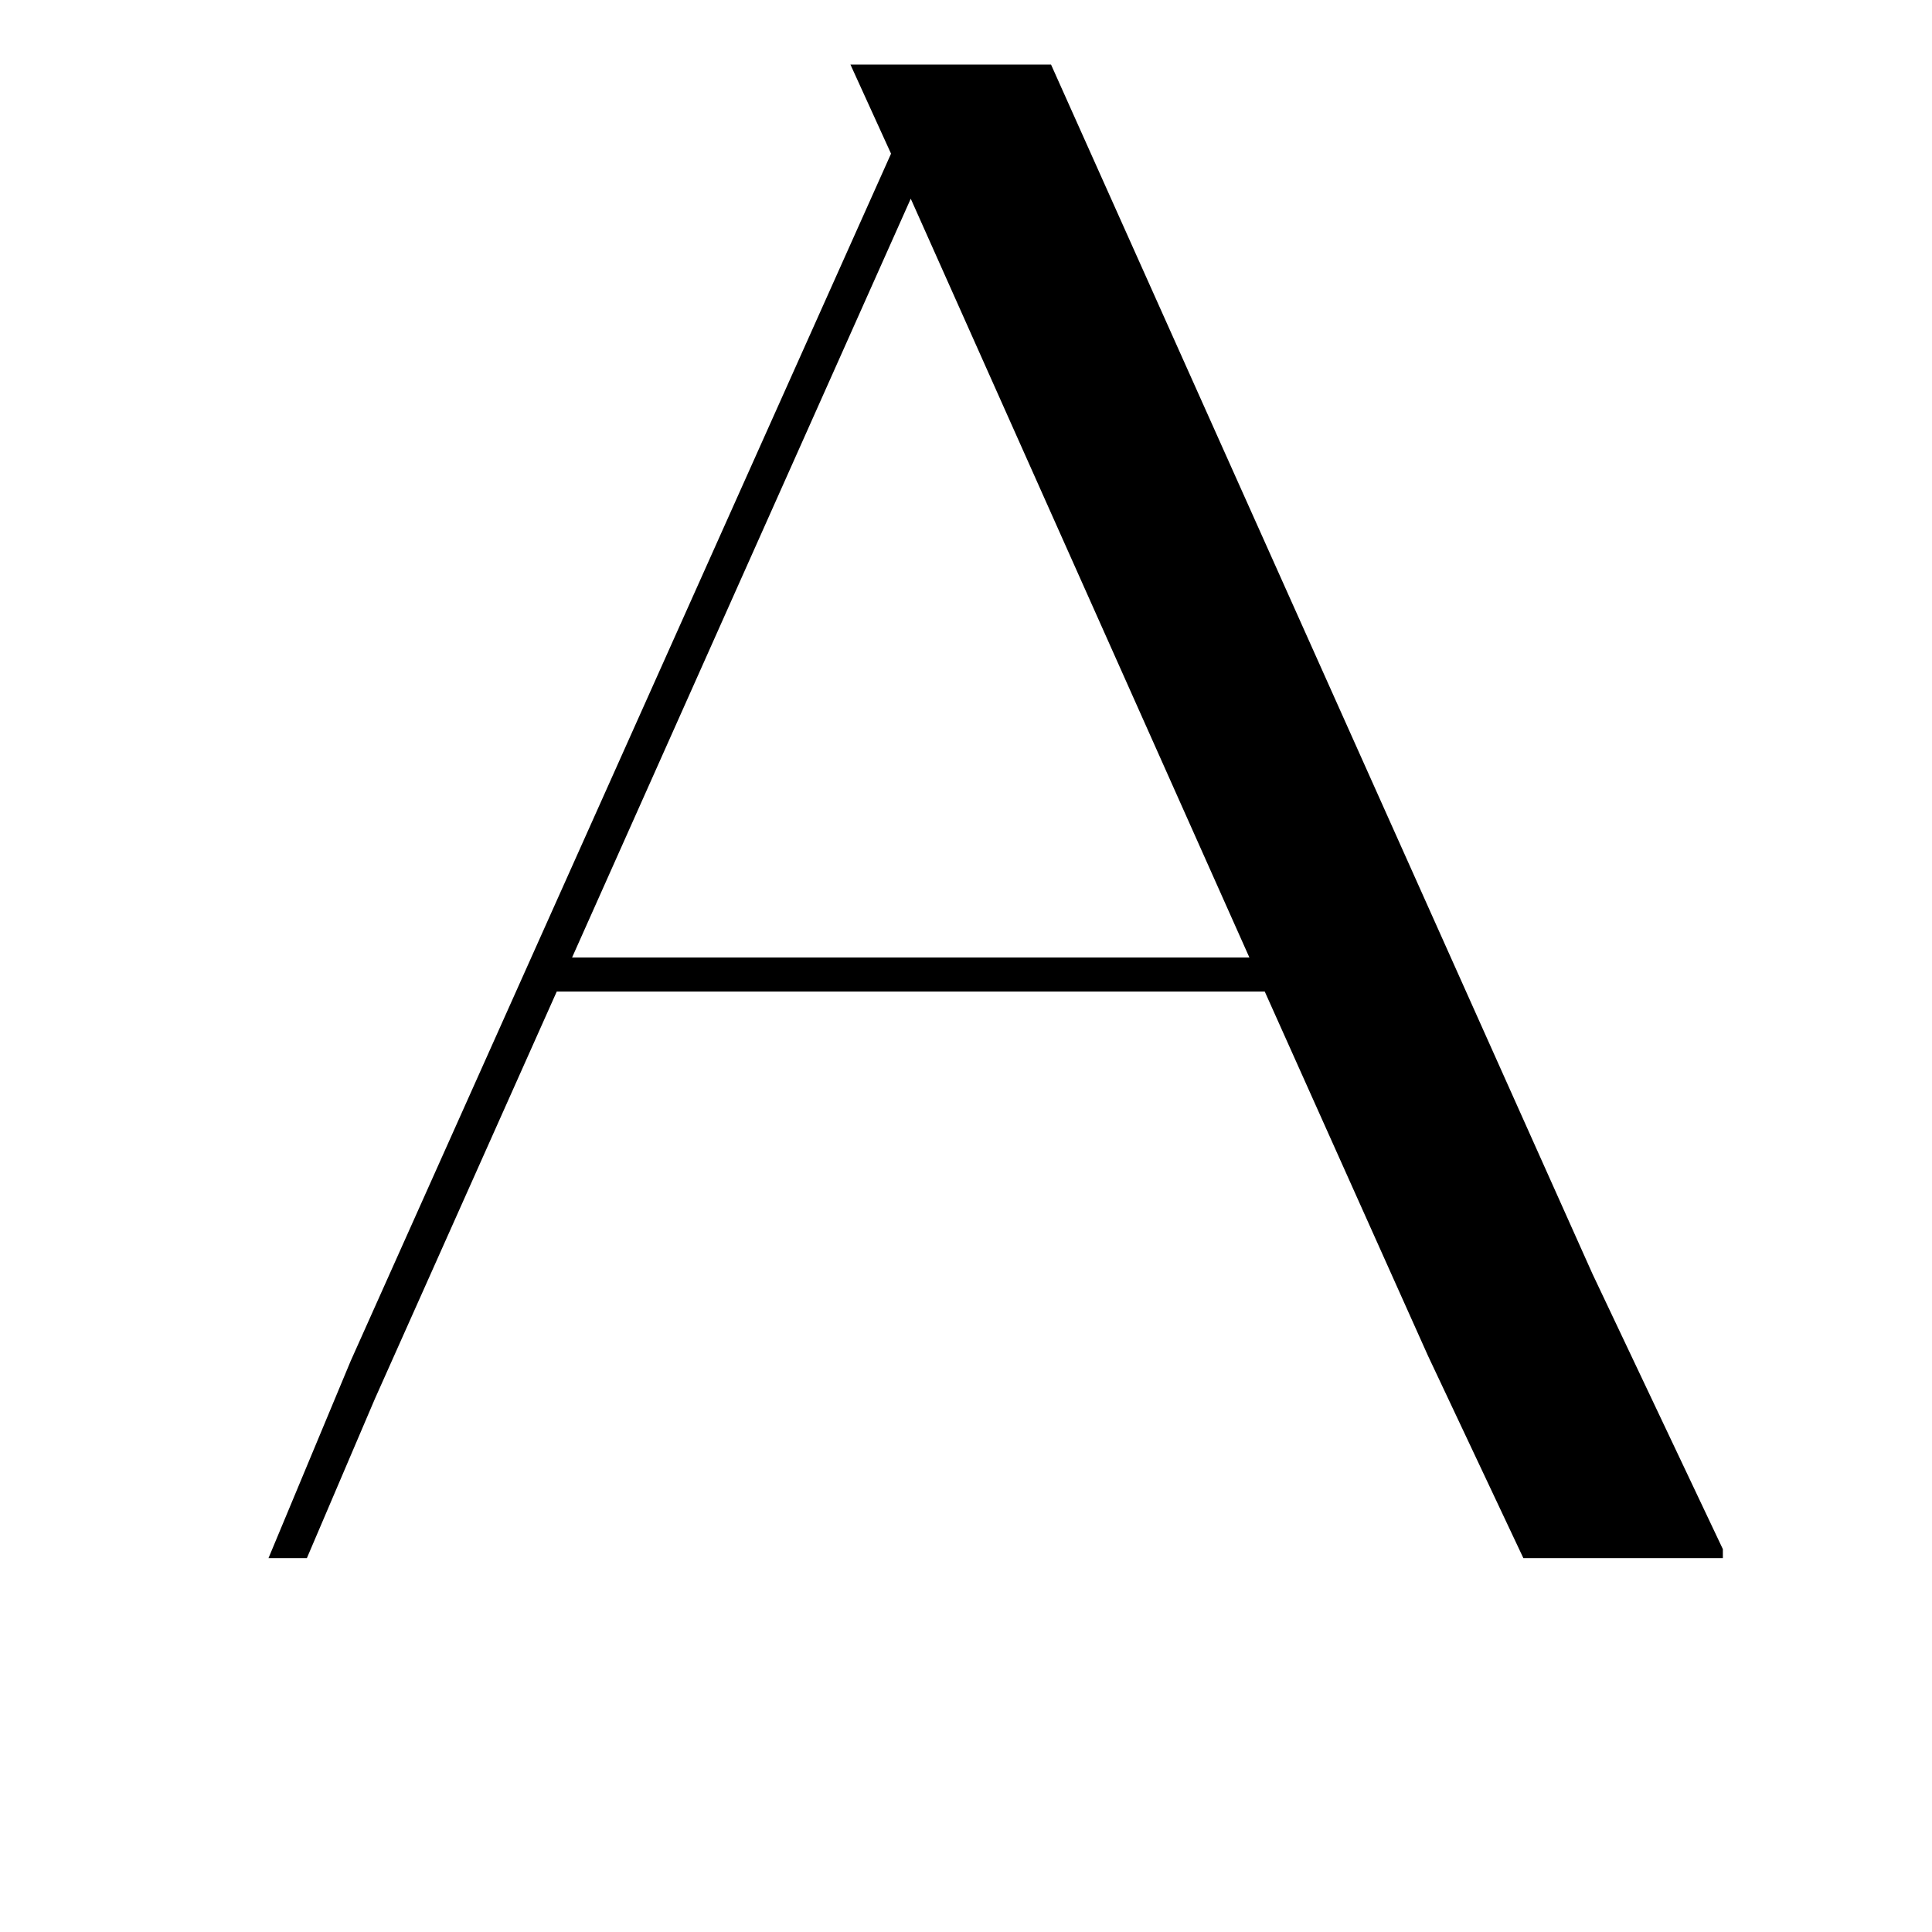 <?xml version="1.0" encoding="UTF-8" standalone="no" ?>
<!DOCTYPE svg PUBLIC "-//W3C//DTD SVG 1.1//EN" "http://www.w3.org/Graphics/SVG/1.1/DTD/svg11.dtd">
<svg xmlns="http://www.w3.org/2000/svg" xmlns:xlink="http://www.w3.org/1999/xlink" version="1.1" width="100" height="100" viewBox="0 0 100 100" xml:space="preserve">
<desc>Created with Fabric.js 5.2.4</desc>
<defs>
</defs>
<rect x="0" y="0" width="100%" height="100%" fill="transparent"></rect>
<g transform="matrix(1 0 0 1 50 50)" id="aa2a1b22-9607-4b8a-9b45-5c1bb129f6a9"  >
<rect style="stroke: none; stroke-width: 1; stroke-dasharray: none; stroke-linecap: butt; stroke-dashoffset: 0; stroke-linejoin: miter; stroke-miterlimit: 4; fill: rgb(255,255,255); fill-rule: nonzero; opacity: 1; visibility: hidden;" vector-effect="non-scaling-stroke"  x="-50" y="-50" rx="0" ry="0" width="100" height="100" />
</g>
<g transform="matrix(Infinity NaN NaN Infinity 0 0)" id="fbbd349c-47c6-4ea4-a583-81dc25db3796"  >
</g>
<g transform="matrix(1.27 0 0 1.16 317 57)"  >
<g style="" vector-effect="non-scaling-stroke"   >
		<g transform="matrix(1.33 0 0 -1.33 -209.03 -12.94)"  >
<path style="stroke: none; stroke-width: 1; stroke-dasharray: none; stroke-linecap: butt; stroke-dashoffset: 0; stroke-linejoin: miter; stroke-miterlimit: 4; fill: rgb(0,0,0); fill-rule: nonzero; opacity: 1;" vector-effect="non-scaling-stroke"  transform=" translate(-2.6, 20.55)" d="M 0 0 L -10.378 -25.457 L 10.377 -25.457 z M 18.773 -45.608 L 15.852 -38.824 L 10.848 -26.6 L -10.848 -26.6 L -16.423 -40.269 L -18.505 -45.608 L -19.681 -45.608 L -17.162 -38.992 L -0.604 1.511 L -1.848 4.5 L 4.299 4.5 L 20.89 -36.07 L 24.886 -45.306 L 24.886 -45.608 z" stroke-linecap="round" />
</g>
		<g transform="matrix(1.33 0 0 -1.33 -142.1 -13.21)" clip-path="url(#CLIPPATH_89)"  >
<clipPath id="CLIPPATH_89" >
	<path transform="matrix(1 0 0 1 106.52 0.66) translate(-356, -215)" d="M 0 430 L 712 430 L 712 0 L 0 0 Z" stroke-linecap="round" />
</clipPath>
<path style="stroke: none; stroke-width: 1; stroke-dasharray: none; stroke-linecap: butt; stroke-dashoffset: 0; stroke-linejoin: miter; stroke-miterlimit: 4; fill: rgb(0,0,0); fill-rule: nonzero; opacity: 1;" vector-effect="non-scaling-stroke"  transform=" translate(9.05, -16.09)" d="M 0 0 C 4.198 4.735 6.348 10.075 6.382 16.087 C 6.348 22.099 4.198 27.439 0 32.174 L -0.705 32.913 C -5.742 37.648 -11.721 40 -18.673 40 L -22.602 40 L -24.482 39.966 L -24.482 -7.825 L -18.605 -7.825 C -11.049 -7.825 -4.836 -5.206 0 0 M -30.192 -8.968 L -30.192 41.141 L -15.852 41.141 C -7.926 41.141 -1.242 38.689 4.198 33.786 C 6.382 31.738 8.161 29.42 9.505 26.767 C 11.185 23.442 12.058 19.882 12.091 16.087 C 12.091 12.023 11.05 8.127 9.001 4.433 L 8.833 4.131 C 3.493 -4.602 -5.004 -8.968 -16.725 -8.968 Z" stroke-linecap="round" />
</g>
		<g transform="matrix(1.33 0 0 -1.33 -68.45 -13.21)" clip-path="url(#CLIPPATH_90)"  >
<clipPath id="CLIPPATH_90" >
	<path transform="matrix(1 0 0 1 51.27 0.66) translate(-356, -215)" d="M 0 430 L 712 430 L 712 0 L 0 0 Z" stroke-linecap="round" />
</clipPath>
<path style="stroke: none; stroke-width: 1; stroke-dasharray: none; stroke-linecap: butt; stroke-dashoffset: 0; stroke-linejoin: miter; stroke-miterlimit: 4; fill: rgb(0,0,0); fill-rule: nonzero; opacity: 1;" vector-effect="non-scaling-stroke"  transform=" translate(21.22, 0.07)" d="M 0 0 C -0.201 8.094 -2.418 14.207 -6.616 18.27 C -10.813 22.334 -15.684 24.349 -21.191 24.349 C -26.732 24.315 -31.569 22.3 -35.767 18.236 C -39.965 14.173 -42.182 8.094 -42.417 0 C -42.081 -8.095 -39.831 -14.173 -35.666 -18.237 C -31.502 -22.267 -26.699 -24.282 -21.325 -24.282 C -15.784 -24.282 -10.948 -22.267 -6.75 -18.203 C -2.586 -14.14 -0.335 -8.095 0 0 M -39.461 -18.842 C -43.86 -15.349 -46.615 -10.378 -47.689 -3.963 C -47.891 -2.687 -47.992 -1.276 -47.992 0.302 C -47.992 1.411 -47.925 2.452 -47.757 3.426 C -46.716 10.042 -43.962 15.146 -39.428 18.74 C -34.155 22.905 -28.144 24.987 -21.325 24.987 C -14.374 24.987 -8.262 22.905 -2.988 18.74 C 2.688 14.24 5.542 7.489 5.542 -1.512 C 5.542 -2.452 5.341 -3.795 4.971 -5.508 C 3.729 -11.185 1.108 -15.651 -2.955 -18.842 C -8.228 -23.039 -14.307 -25.122 -21.191 -25.122 C -28.076 -25.122 -34.188 -23.039 -39.461 -18.842" stroke-linecap="round" />
</g>
		<g transform="matrix(1.33 0 0 -1.33 5.04 -11.96)" clip-path="url(#CLIPPATH_91)"  >
<clipPath id="CLIPPATH_91" >
	<path transform="matrix(1 0 0 1 -3.83 1.6) translate(-356, -215)" d="M 0 430 L 712 430 L 712 0 L 0 0 Z" stroke-linecap="round" />
</clipPath>
<path style="stroke: none; stroke-width: 1; stroke-dasharray: none; stroke-linecap: butt; stroke-dashoffset: 0; stroke-linejoin: miter; stroke-miterlimit: 4; fill: rgb(0,0,0); fill-rule: nonzero; opacity: 1;" vector-effect="non-scaling-stroke"  transform=" translate(3.66, 0.37)" d="M 0 0 C 3.292 1.075 5.542 3.225 6.751 6.415 C 7.456 8.296 7.792 10.177 7.792 12.125 C 7.792 13.501 7.49 15.382 6.852 17.767 C 6.214 20.151 4.4 22.133 1.377 23.644 C 0.604 24.014 -0.47 24.215 -1.847 24.282 C -2.787 24.316 -3.896 24.316 -5.238 24.316 C -6.515 24.282 -11.25 24.282 -19.445 24.282 L -19.445 -0.336 L -16.456 -0.369 C -14.575 -0.402 -12.561 -0.402 -10.444 -0.402 L -5.474 -0.402 C -3.224 -0.402 -1.377 -0.269 8.881784197001252e-16 0 M 12.796 -26.196 C 9.337 -25.927 6.382 -23.845 3.964 -20.017 C 2.419 -17.599 0.975 -14.407 -0.369 -10.411 L -1.646 -6.985 C -2.183 -5.608 -2.922 -4.399 -3.828 -3.358 C -3.861 -3.358 -3.861 -3.358 -3.861 -3.324 C -5.071 -2.149 -6.549 -1.545 -8.262 -1.511 L -16.321 -1.511 L -19.445 -1.478 L -19.411 -24.55 L -25.154 -24.584 L -25.222 25.424 C -10.948 25.424 -3.526 25.424 -2.922 25.458 C 3.628 25.458 8.497 23.04 11.755 18.237 C 12.896 16.356 13.468 14.308 13.468 12.091 C 13.468 9.875 12.896 7.826 11.755 5.945 C 10.445 3.695 8.934 1.982 7.154 0.84 C 4.937 -0.604 1.78 -1.377 -2.25 -1.478 C -0.705 -2.384 0.639 -3.459 1.747 -4.769 C 3.997 -7.522 5.676 -10.378 6.852 -13.3 C 7.288 -14.273 7.759 -15.482 8.329 -16.859 C 9.202 -18.941 9.874 -20.419 10.412 -21.293 C 11.52 -23.274 13.232 -24.281 15.517 -24.281 C 16.154 -24.281 16.826 -24.181 17.531 -24.013 L 17.901 -25.088 C 17.633 -25.154 17.363 -25.256 17.095 -25.39 C 16.793 -25.524 16.356 -25.692 15.718 -25.86 C 14.979 -26.095 14.24 -26.196 13.568 -26.196 z" stroke-linecap="round" />
</g>
		<g transform="matrix(1.33 0 0 -1.33 70.56 -12.94)" clip-path="url(#CLIPPATH_92)"  >
<clipPath id="CLIPPATH_92" >
	<path transform="matrix(1 0 0 1 -52.97 0.86) translate(-356, -215)" d="M 0 430 L 712 430 L 712 0 L 0 0 Z" stroke-linecap="round" />
</clipPath>
<path style="stroke: none; stroke-width: 1; stroke-dasharray: none; stroke-linecap: butt; stroke-dashoffset: 0; stroke-linejoin: miter; stroke-miterlimit: 4; fill: rgb(0,0,0); fill-rule: nonzero; opacity: 1;" vector-effect="non-scaling-stroke"  transform=" translate(-2.6, 20.55)" d="M 0 0 L -10.378 -25.457 L 10.377 -25.457 z M 18.773 -45.608 L 15.852 -38.824 L 10.848 -26.6 L -10.849 -26.6 L -16.424 -40.269 L -18.506 -45.608 L -19.681 -45.608 L -17.162 -38.992 L -0.605 1.511 L -1.848 4.5 L 4.299 4.5 L 20.889 -36.07 L 24.886 -45.306 L 24.886 -45.608 z" stroke-linecap="round" />
</g>
		<g transform="matrix(1.33 0 0 -1.33 126.57 -13.12)" clip-path="url(#CLIPPATH_93)"  >
<clipPath id="CLIPPATH_93" >
	<path transform="matrix(1 0 0 1 -94.98 0.72) translate(-356, -215)" d="M 0 430 L 712 430 L 712 0 L 0 0 Z" stroke-linecap="round" />
</clipPath>
<path style="stroke: none; stroke-width: 1; stroke-dasharray: none; stroke-linecap: butt; stroke-dashoffset: 0; stroke-linejoin: miter; stroke-miterlimit: 4; fill: rgb(0,0,0); fill-rule: nonzero; opacity: 1;" vector-effect="non-scaling-stroke"  transform=" translate(-2.84, 24.01)" d="M 0 0 L -18.506 0 L -18.472 1.108 L 24.113 1.108 L 24.181 0 L 5.676 0 L 5.709 -49.102 L 0 -49.135 Z" stroke-linecap="round" />
</g>
		<g transform="matrix(1.33 0 0 -1.33 192.87 -13.12)" clip-path="url(#CLIPPATH_94)"  >
<clipPath id="CLIPPATH_94" >
	<path transform="matrix(1 0 0 1 -144.71 0.72) translate(-356, -215)" d="M 0 430 L 712 430 L 712 0 L 0 0 Z" stroke-linecap="round" />
</clipPath>
<path style="stroke: none; stroke-width: 1; stroke-dasharray: none; stroke-linecap: butt; stroke-dashoffset: 0; stroke-linejoin: miter; stroke-miterlimit: 4; fill: rgb(0,0,0); fill-rule: nonzero; opacity: 1;" vector-effect="non-scaling-stroke"  transform=" translate(-2.84, 24.01)" d="M 0 0 L -18.506 0 L -18.472 1.108 L 24.113 1.108 L 24.181 0 L 5.676 0 L 5.709 -49.102 L 0 -49.135 Z" stroke-linecap="round" />
</g>
		<g transform="matrix(1.33 0 0 -1.33 234.86 -13.23)" clip-path="url(#CLIPPATH_95)"  >
<clipPath id="CLIPPATH_95" >
	<path transform="matrix(1 0 0 1 -176.15 0.64) translate(-356, -215)" d="M 0 430 L 712 430 L 712 0 L 0 0 Z" stroke-linecap="round" />
</clipPath>
<path style="stroke: none; stroke-width: 1; stroke-dasharray: none; stroke-linecap: butt; stroke-dashoffset: 0; stroke-linejoin: miter; stroke-miterlimit: 4; fill: rgb(0,0,0); fill-rule: nonzero; opacity: 1;" vector-effect="non-scaling-stroke"  transform=" translate(-2.85, 24.97)" d="M 0 0 L 5.709 -0.034 L 5.709 -49.94 L 0 -49.94 Z" stroke-linecap="round" />
</g>
		<g transform="matrix(1.33 0 0 -1.33 -162.78 39.63)" clip-path="url(#CLIPPATH_96)"  >
<clipPath id="CLIPPATH_96" >
	<path transform="matrix(1 0 0 1 122.07 40.23) translate(-356, -215)" d="M 0 430 L 712 430 L 712 0 L 0 0 Z" stroke-linecap="round" />
</clipPath>
<path style="stroke: none; stroke-width: 1; stroke-dasharray: none; stroke-linecap: butt; stroke-dashoffset: 0; stroke-linejoin: miter; stroke-miterlimit: 4; fill: rgb(0,0,0); fill-rule: nonzero; opacity: 1;" vector-effect="non-scaling-stroke"  transform=" translate(0.02, -2.33)" d="M 0 0 L -0.07 0 L -4.582 5.52 L -4.582 -2.834 L -5.945 -2.834 L -5.945 7.497 L -4.529 7.497 L -0.018 1.859 L 4.494 7.497 L 5.91 7.497 L 5.91 -2.834 L 4.512 -2.834 L 4.512 5.534 z" stroke-linecap="round" />
</g>
		<g transform="matrix(1.33 0 0 -1.33 -129.53 39.58)" clip-path="url(#CLIPPATH_97)"  >
<clipPath id="CLIPPATH_97" >
	<path transform="matrix(1 0 0 1 97.14 40.19) translate(-356, -215)" d="M 0 430 L 712 430 L 712 0 L 0 0 Z" stroke-linecap="round" />
</clipPath>
<path style="stroke: none; stroke-width: 1; stroke-dasharray: none; stroke-linecap: butt; stroke-dashoffset: 0; stroke-linejoin: miter; stroke-miterlimit: 4; fill: rgb(0,0,0); fill-rule: nonzero; opacity: 1;" vector-effect="non-scaling-stroke"  transform=" translate(-0.02, 3.83)" d="M 0 0 L -2.83 -5.269 L 2.813 -5.269 Z M 6.316 -9.032 L 4.812 -9.032 L 3.361 -6.302 L -3.379 -6.302 L -4.848 -9.032 L -6.281 -9.032 L -0.637 1.373 L 0.672 1.373 z" stroke-linecap="round" />
</g>
		<g transform="matrix(1.33 0 0 -1.33 -96.94 39.63)" clip-path="url(#CLIPPATH_98)"  >
<clipPath id="CLIPPATH_98" >
	<path transform="matrix(1 0 0 1 72.69 40.23) translate(-356, -215)" d="M 0 430 L 712 430 L 712 0 L 0 0 Z" stroke-linecap="round" />
</clipPath>
<path style="stroke: none; stroke-width: 1; stroke-dasharray: none; stroke-linecap: butt; stroke-dashoffset: 0; stroke-linejoin: miter; stroke-miterlimit: 4; fill: rgb(0,0,0); fill-rule: nonzero; opacity: 1;" vector-effect="non-scaling-stroke"  transform=" translate(3.63, 1.59)" d="M 0 0 C -0.24 0.502 -0.584 0.937 -1.025 1.306 C -1.469 1.675 -2.008 1.965 -2.645 2.177 C -3.281 2.388 -3.988 2.494 -4.768 2.494 L -7.67 2.494 L -7.67 -5.683 L -4.768 -5.683 C -3.988 -5.683 -3.281 -5.579 -2.645 -5.372 C -2.008 -5.166 -1.469 -4.878 -1.025 -4.509 C -0.584 -4.14 -0.24 -3.71 4.440892098500626e-16 -3.218 C 0.242 -2.726 0.363 -2.189 0.363 -1.609 C 0.363 -1.038 0.242 -0.502 0 0 M 1.336 -3.624 C 1.018 -4.258 0.566 -4.807 -0.018 -5.27 C -0.602 -5.731 -1.297 -6.096 -2.105 -6.361 C -2.912 -6.627 -3.801 -6.76 -4.768 -6.76 L -9.066 -6.76 L -9.066 3.571 L -4.768 3.571 C -3.801 3.571 -2.912 3.44 -2.105 3.181 C -1.297 2.919 -0.602 2.558 -0.018 2.096 C 0.566 1.633 1.018 1.087 1.336 0.457 C 1.654 -0.173 1.814 -0.852 1.814 -1.579 C 1.814 -2.308 1.654 -2.989 1.336 -3.624" stroke-linecap="round" />
</g>
		<g transform="matrix(1.33 0 0 -1.33 -66.04 39.63)" clip-path="url(#CLIPPATH_99)"  >
<clipPath id="CLIPPATH_99" >
	<path transform="matrix(1 0 0 1 49.51 40.23) translate(-356, -215)" d="M 0 430 L 712 430 L 712 0 L 0 0 Z" stroke-linecap="round" />
</clipPath>
<path style="stroke: none; stroke-width: 1; stroke-dasharray: none; stroke-linecap: butt; stroke-dashoffset: 0; stroke-linejoin: miter; stroke-miterlimit: 4; fill: rgb(0,0,0); fill-rule: nonzero; opacity: 1;" vector-effect="non-scaling-stroke"  transform=" translate(4.43, 4.1)" d="M 0 0 L -7.555 0 L -7.555 -3.527 L -0.797 -3.527 L -0.797 -4.59 L -7.555 -4.59 L -7.555 -8.206 L 0.088 -8.206 L 0.088 -9.269 L -8.953 -9.269 L -8.953 1.062 L 0 1.062 z" stroke-linecap="round" />
</g>
		<g transform="matrix(1.33 0 0 -1.33 -20.7 39.62)" clip-path="url(#CLIPPATH_100)"  >
<clipPath id="CLIPPATH_100" >
	<path transform="matrix(1 0 0 1 15.53 40.23) translate(-356, -215)" d="M 0 430 L 712 430 L 712 0 L 0 0 Z" stroke-linecap="round" />
</clipPath>
<path style="stroke: none; stroke-width: 1; stroke-dasharray: none; stroke-linecap: butt; stroke-dashoffset: 0; stroke-linejoin: miter; stroke-miterlimit: 4; fill: rgb(0,0,0); fill-rule: nonzero; opacity: 1;" vector-effect="non-scaling-stroke"  transform=" translate(-340.47, -174.77)" d="M 341.174 169.604 L 339.776 169.604 L 339.776 179.935 L 341.174 179.935 z" stroke-linecap="round" />
</g>
		<g transform="matrix(1.33 0 0 -1.33 5.72 39.63)" clip-path="url(#CLIPPATH_101)"  >
<clipPath id="CLIPPATH_101" >
	<path transform="matrix(1 0 0 1 -4.3 40.23) translate(-356, -215)" d="M 0 430 L 712 430 L 712 0 L 0 0 Z" stroke-linecap="round" />
</clipPath>
<path style="stroke: none; stroke-width: 1; stroke-dasharray: none; stroke-linecap: butt; stroke-dashoffset: 0; stroke-linejoin: miter; stroke-miterlimit: 4; fill: rgb(0,0,0); fill-rule: nonzero; opacity: 1;" vector-effect="non-scaling-stroke"  transform=" translate(3.88, 5.17)" d="M 0 0 L 1.361 0 L 1.361 -10.331 L 0.246 -10.331 L -7.75 -1.859 L -7.75 -10.331 L -9.113 -10.331 L -9.113 0 L -7.805 0 L 0 -8.279 Z" stroke-linecap="round" />
</g>
		<g transform="matrix(1.33 0 0 -1.33 52.93 39.62)" clip-path="url(#CLIPPATH_102)"  >
<clipPath id="CLIPPATH_102" >
	<path transform="matrix(1 0 0 1 -39.7 40.23) translate(-356, -215)" d="M 0 430 L 712 430 L 712 0 L 0 0 Z" stroke-linecap="round" />
</clipPath>
<path style="stroke: none; stroke-width: 1; stroke-dasharray: none; stroke-linecap: butt; stroke-dashoffset: 0; stroke-linejoin: miter; stroke-miterlimit: 4; fill: rgb(0,0,0); fill-rule: nonzero; opacity: 1;" vector-effect="non-scaling-stroke"  transform=" translate(-395.7, -174.77)" d="M 396.395 169.604 L 394.997 169.604 L 394.997 179.935 L 396.395 179.935 z" stroke-linecap="round" />
</g>
		<g transform="matrix(1.33 0 0 -1.33 77.66 39.63)" clip-path="url(#CLIPPATH_103)"  >
<clipPath id="CLIPPATH_103" >
	<path transform="matrix(1 0 0 1 -58.26 40.23) translate(-356, -215)" d="M 0 430 L 712 430 L 712 0 L 0 0 Z" stroke-linecap="round" />
</clipPath>
<path style="stroke: none; stroke-width: 1; stroke-dasharray: none; stroke-linecap: butt; stroke-dashoffset: 0; stroke-linejoin: miter; stroke-miterlimit: 4; fill: rgb(0,0,0); fill-rule: nonzero; opacity: 1;" vector-effect="non-scaling-stroke"  transform=" translate(0.7, -5.17)" d="M 0 0 L -1.398 0 L -1.398 9.254 L -5.557 9.254 L -5.557 10.331 L 4.158 10.331 L 4.158 9.254 L 0 9.254 Z" stroke-linecap="round" />
</g>
		<g transform="matrix(1.33 0 0 -1.33 106.19 39.58)" clip-path="url(#CLIPPATH_104)"  >
<clipPath id="CLIPPATH_104" >
	<path transform="matrix(1 0 0 1 -79.66 40.19) translate(-356, -215)" d="M 0 430 L 712 430 L 712 0 L 0 0 Z" stroke-linecap="round" />
</clipPath>
<path style="stroke: none; stroke-width: 1; stroke-dasharray: none; stroke-linecap: butt; stroke-dashoffset: 0; stroke-linejoin: miter; stroke-miterlimit: 4; fill: rgb(0,0,0); fill-rule: nonzero; opacity: 1;" vector-effect="non-scaling-stroke"  transform=" translate(-0.02, 3.83)" d="M 0 0 L -2.832 -5.269 L 2.813 -5.269 Z M 6.316 -9.032 L 4.812 -9.032 L 3.361 -6.302 L -3.381 -6.302 L -4.85 -9.032 L -6.281 -9.032 L -0.639 1.373 L 0.672 1.373 z" stroke-linecap="round" />
</g>
		<g transform="matrix(1.33 0 0 -1.33 137.11 39.63)" clip-path="url(#CLIPPATH_105)"  >
<clipPath id="CLIPPATH_105" >
	<path transform="matrix(1 0 0 1 -102.84 40.23) translate(-356, -215)" d="M 0 430 L 712 430 L 712 0 L 0 0 Z" stroke-linecap="round" />
</clipPath>
<path style="stroke: none; stroke-width: 1; stroke-dasharray: none; stroke-linecap: butt; stroke-dashoffset: 0; stroke-linejoin: miter; stroke-miterlimit: 4; fill: rgb(0,0,0); fill-rule: nonzero; opacity: 1;" vector-effect="non-scaling-stroke"  transform=" translate(-4.18, 5.17)" d="M 0 0 L 1.398 0 L 1.398 -9.254 L 8.369 -9.254 L 8.369 -10.331 L 0 -10.331 Z" stroke-linecap="round" />
</g>
		<g transform="matrix(1.33 0 0 -1.33 162.85 39.63)" clip-path="url(#CLIPPATH_106)"  >
<clipPath id="CLIPPATH_106" >
	<path transform="matrix(1 0 0 1 -122.15 40.23) translate(-356, -215)" d="M 0 430 L 712 430 L 712 0 L 0 0 Z" stroke-linecap="round" />
</clipPath>
<path style="stroke: none; stroke-width: 1; stroke-dasharray: none; stroke-linecap: butt; stroke-dashoffset: 0; stroke-linejoin: miter; stroke-miterlimit: 4; fill: rgb(0,0,0); fill-rule: nonzero; opacity: 1;" vector-effect="non-scaling-stroke"  transform=" translate(0.7, -5.17)" d="M 0 0 L -1.398 0 L -1.398 4.088 L -6.547 10.331 L -4.848 10.331 L -0.682 5.166 L 3.52 10.331 L 5.148 10.331 L 0 4.103 Z" stroke-linecap="round" />
</g>
</g>
</g>
<g transform="matrix(0 0 0 0 -279.63 51.96)"  >
<g style=""   >
</g>
</g>
<g transform="matrix(0 0 0 0 -279.63 51.96)"  >
<g style=""   >
</g>
</g>
<g transform="matrix(0 0 0 0 -279.63 51.96)"  >
<g style=""   >
</g>
</g>
<g transform="matrix(0 0 0 0 -279.63 51.96)"  >
<g style=""   >
</g>
</g>
</svg>
